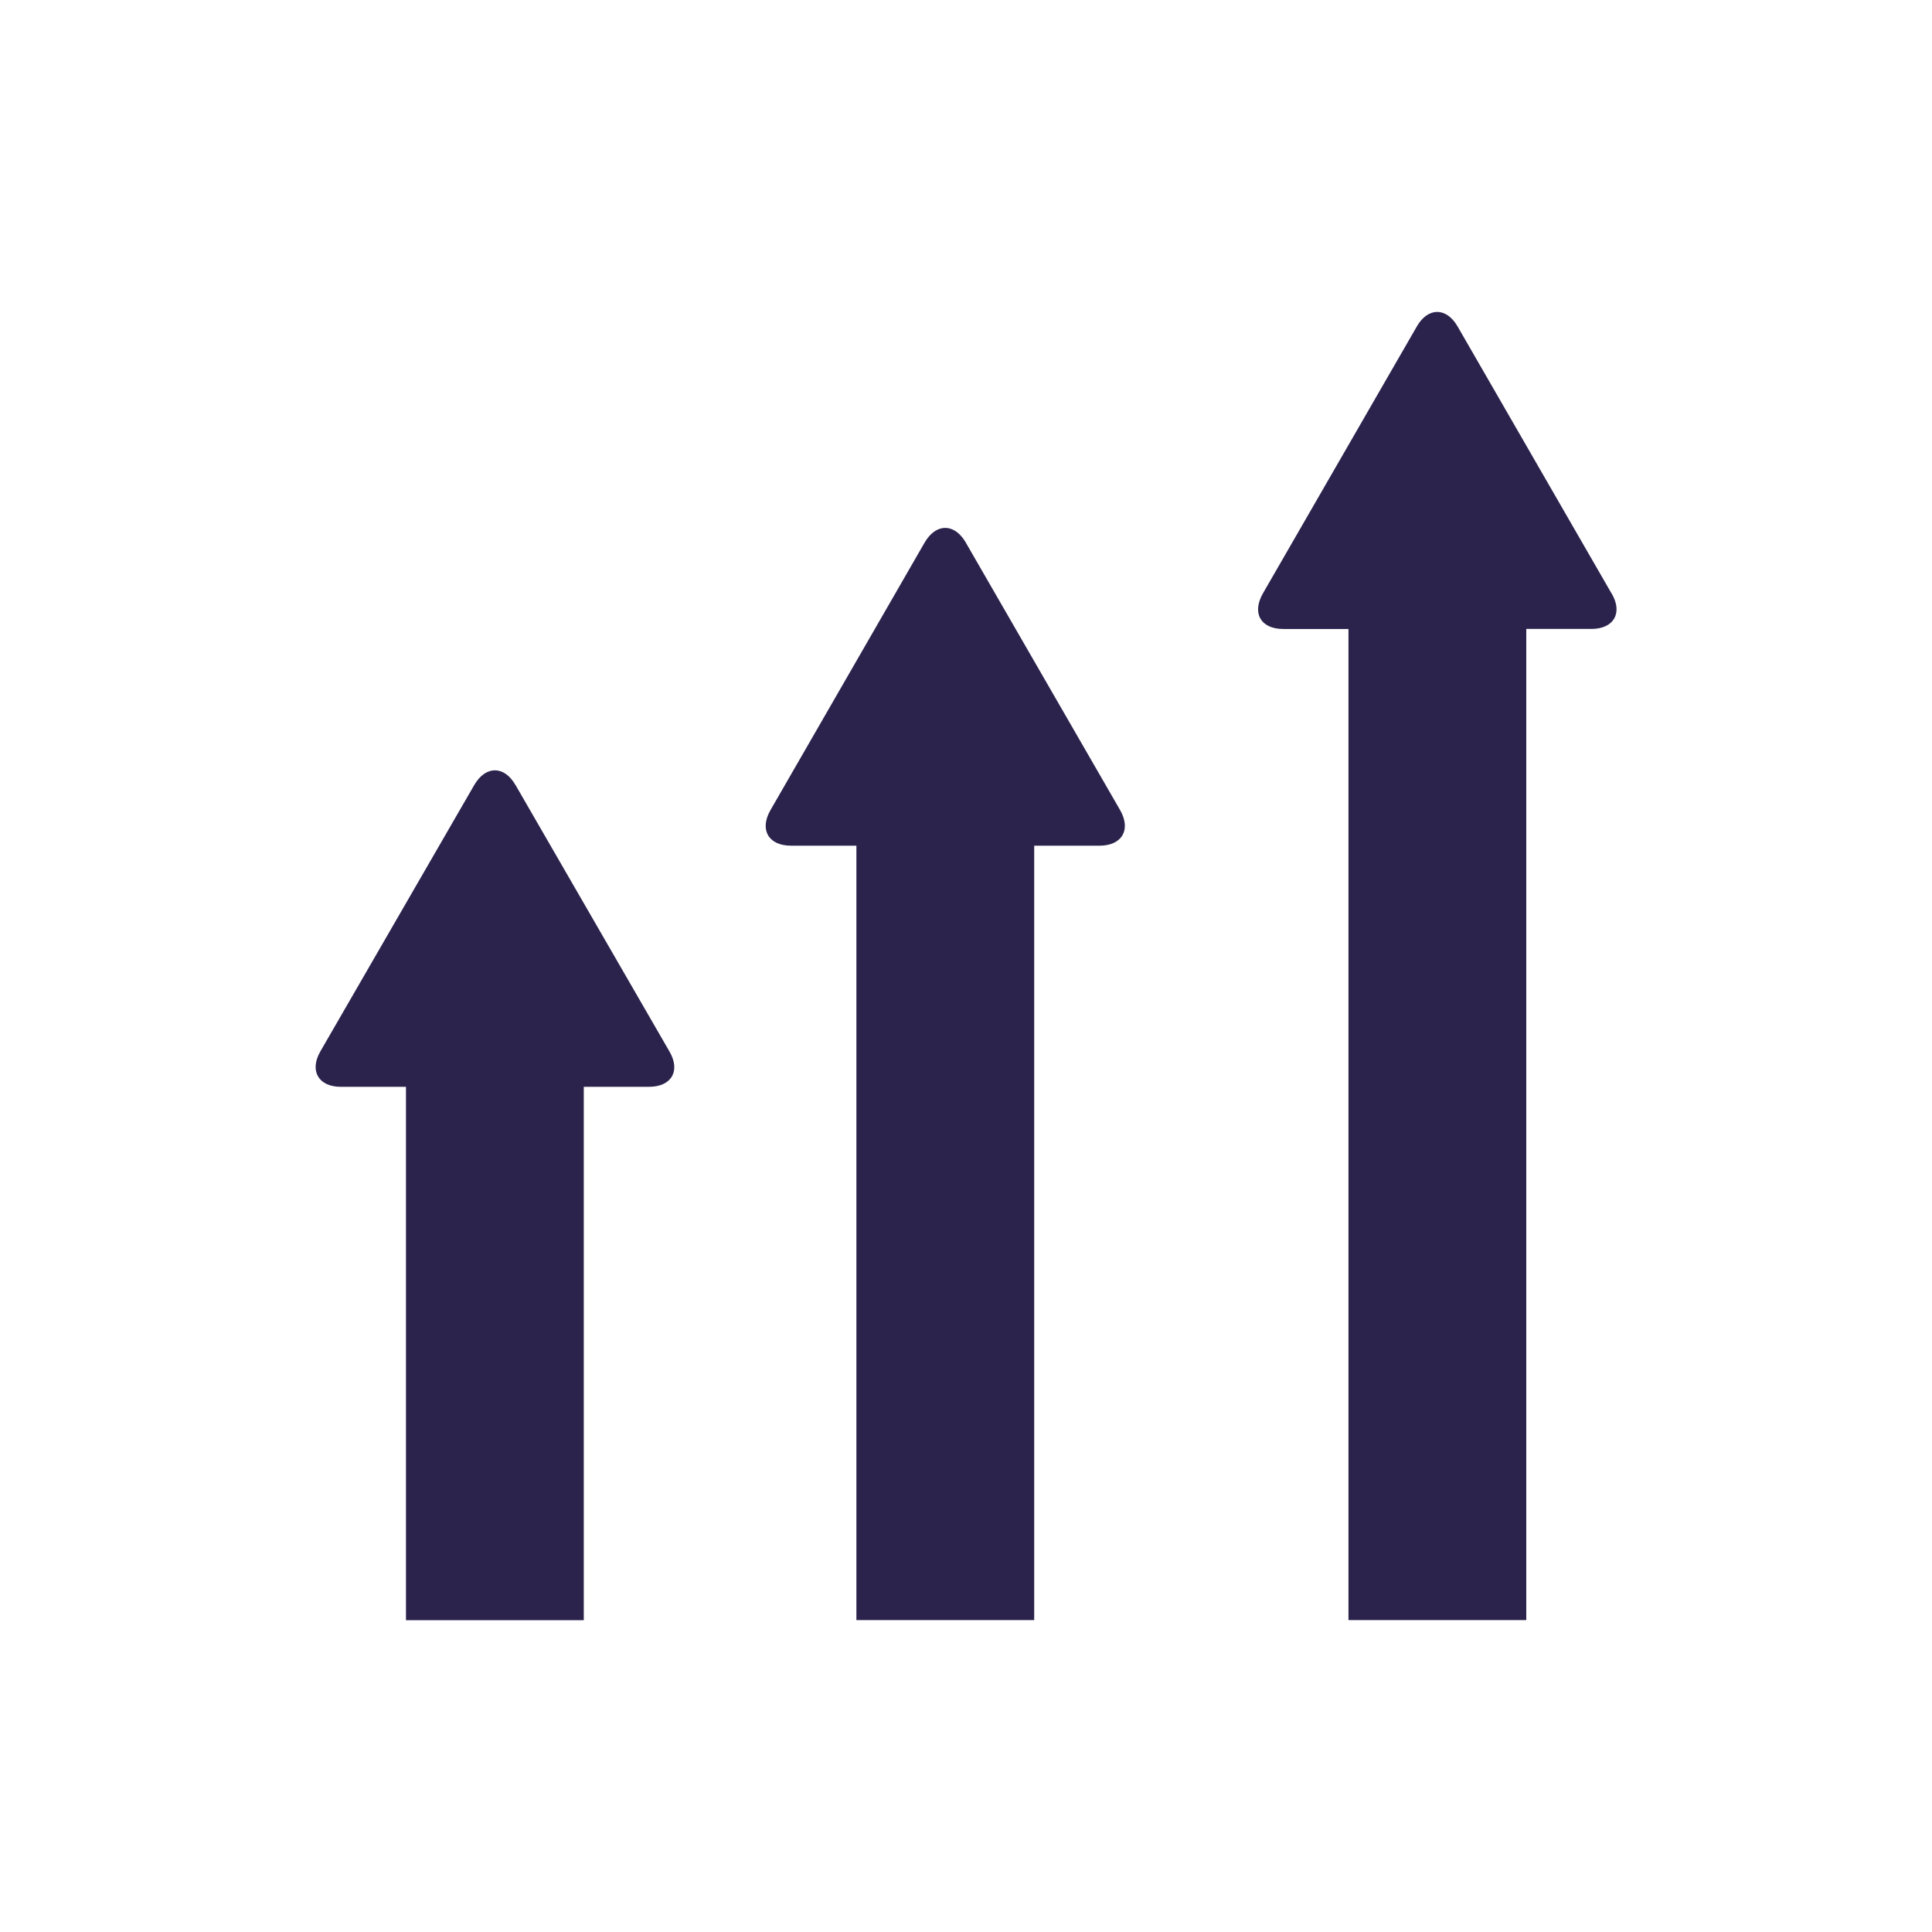 <svg xmlns="http://www.w3.org/2000/svg" id="Capa_1" viewBox="0 0 300 300"><defs><style>.cls-1{fill:#2c234d;}</style></defs><path class="cls-1" d="M149.97,84.24c-1.78-3.03-4.61-3.03-6.39,0l-23.94,41.55c-1.74,3.03-.34,5.53,3.21,5.53h10.13v120.25h27.61v-120.25h10.13c3.52,0,4.95-2.5,3.21-5.53l-23.97-41.55Z"></path><path class="cls-1" d="M250.24,92.15l-23.9-41.45c-1.74-3.02-4.61-3.02-6.34,0l-23.9,41.45c-1.74,3.06-.34,5.52,3.17,5.52h10.12V251.57h27.61V97.66h10.12c3.47,0,4.91-2.49,3.13-5.52h0Z"></path><path class="cls-1" d="M80.03,121.88c-1.74-3.02-4.61-3.02-6.38,0l-23.9,41.37c-1.74,3.02-.3,5.51,3.17,5.51h10.12v82.82h27.61v-82.82h10.12c3.51,0,4.95-2.49,3.17-5.51l-23.9-41.37Z"></path></svg>